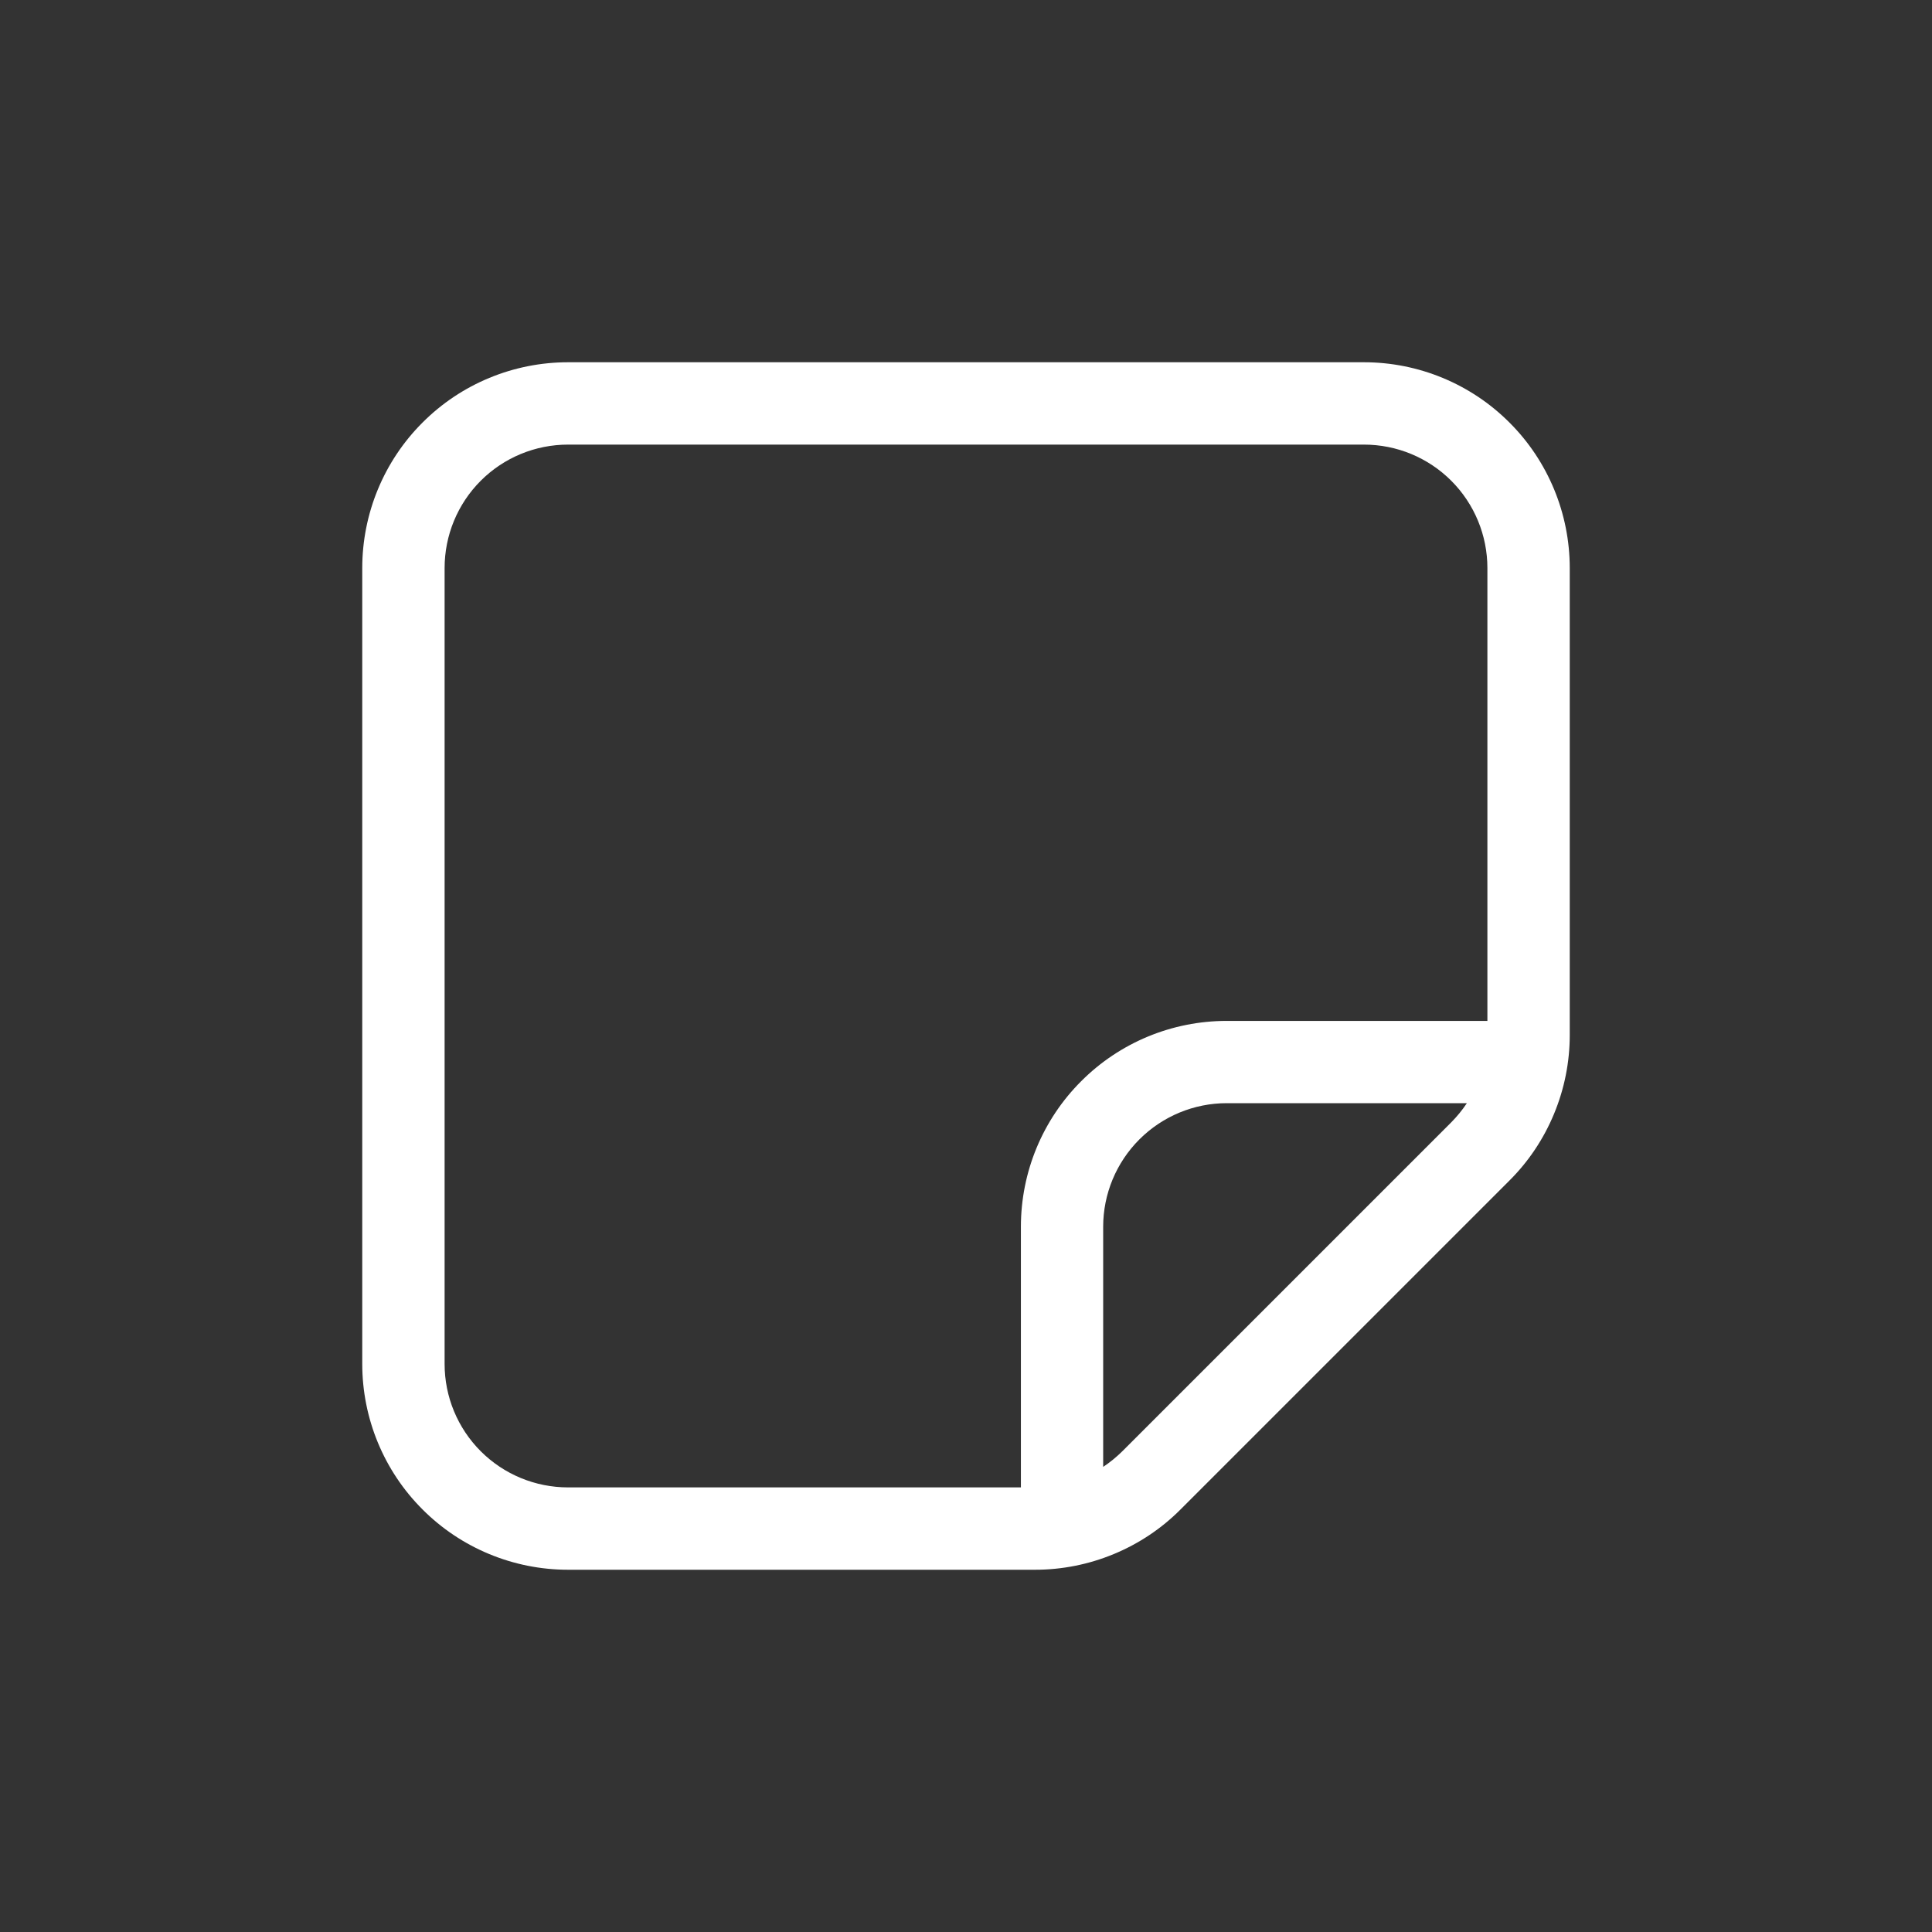<svg width="24" height="24" viewBox="0 0 24 24" fill="none" xmlns="http://www.w3.org/2000/svg">
<rect x="0" y="0" width="24" height="24" fill="#333333" stroke="none"/>
<path d="M7.057 4.5C6.379 4.5 5.728 4.769 5.249 5.249C4.769 5.728 4.5 6.379 4.5 7.057V16.943C4.5 17.621 4.769 18.272 5.249 18.751C5.728 19.231 6.379 19.5 7.057 19.5H12.857C13.193 19.5 13.525 19.434 13.836 19.305C14.146 19.177 14.428 18.989 14.665 18.751L18.751 14.665C18.989 14.428 19.177 14.146 19.305 13.836C19.434 13.525 19.5 13.193 19.5 12.857V7.057C19.5 6.379 19.231 5.728 18.751 5.249C18.272 4.769 17.621 4.5 16.943 4.5H7.057ZM5.523 7.057C5.523 6.65 5.684 6.26 5.972 5.972C6.26 5.684 6.65 5.523 7.057 5.523H16.943C17.35 5.523 17.74 5.684 18.028 5.972C18.316 6.26 18.477 6.65 18.477 7.057V12.682H15.239C14.56 12.682 13.91 12.951 13.431 13.431C12.951 13.91 12.682 14.56 12.682 15.239V18.477H7.057C6.65 18.477 6.26 18.316 5.972 18.028C5.684 17.74 5.523 17.35 5.523 16.943V7.057ZM13.704 18.222V15.239C13.704 14.832 13.866 14.442 14.154 14.154C14.442 13.866 14.832 13.704 15.239 13.704H18.222C18.165 13.79 18.1 13.869 18.028 13.942L13.942 18.028C13.869 18.1 13.79 18.165 13.704 18.222Z" fill="white"/>
</svg>
